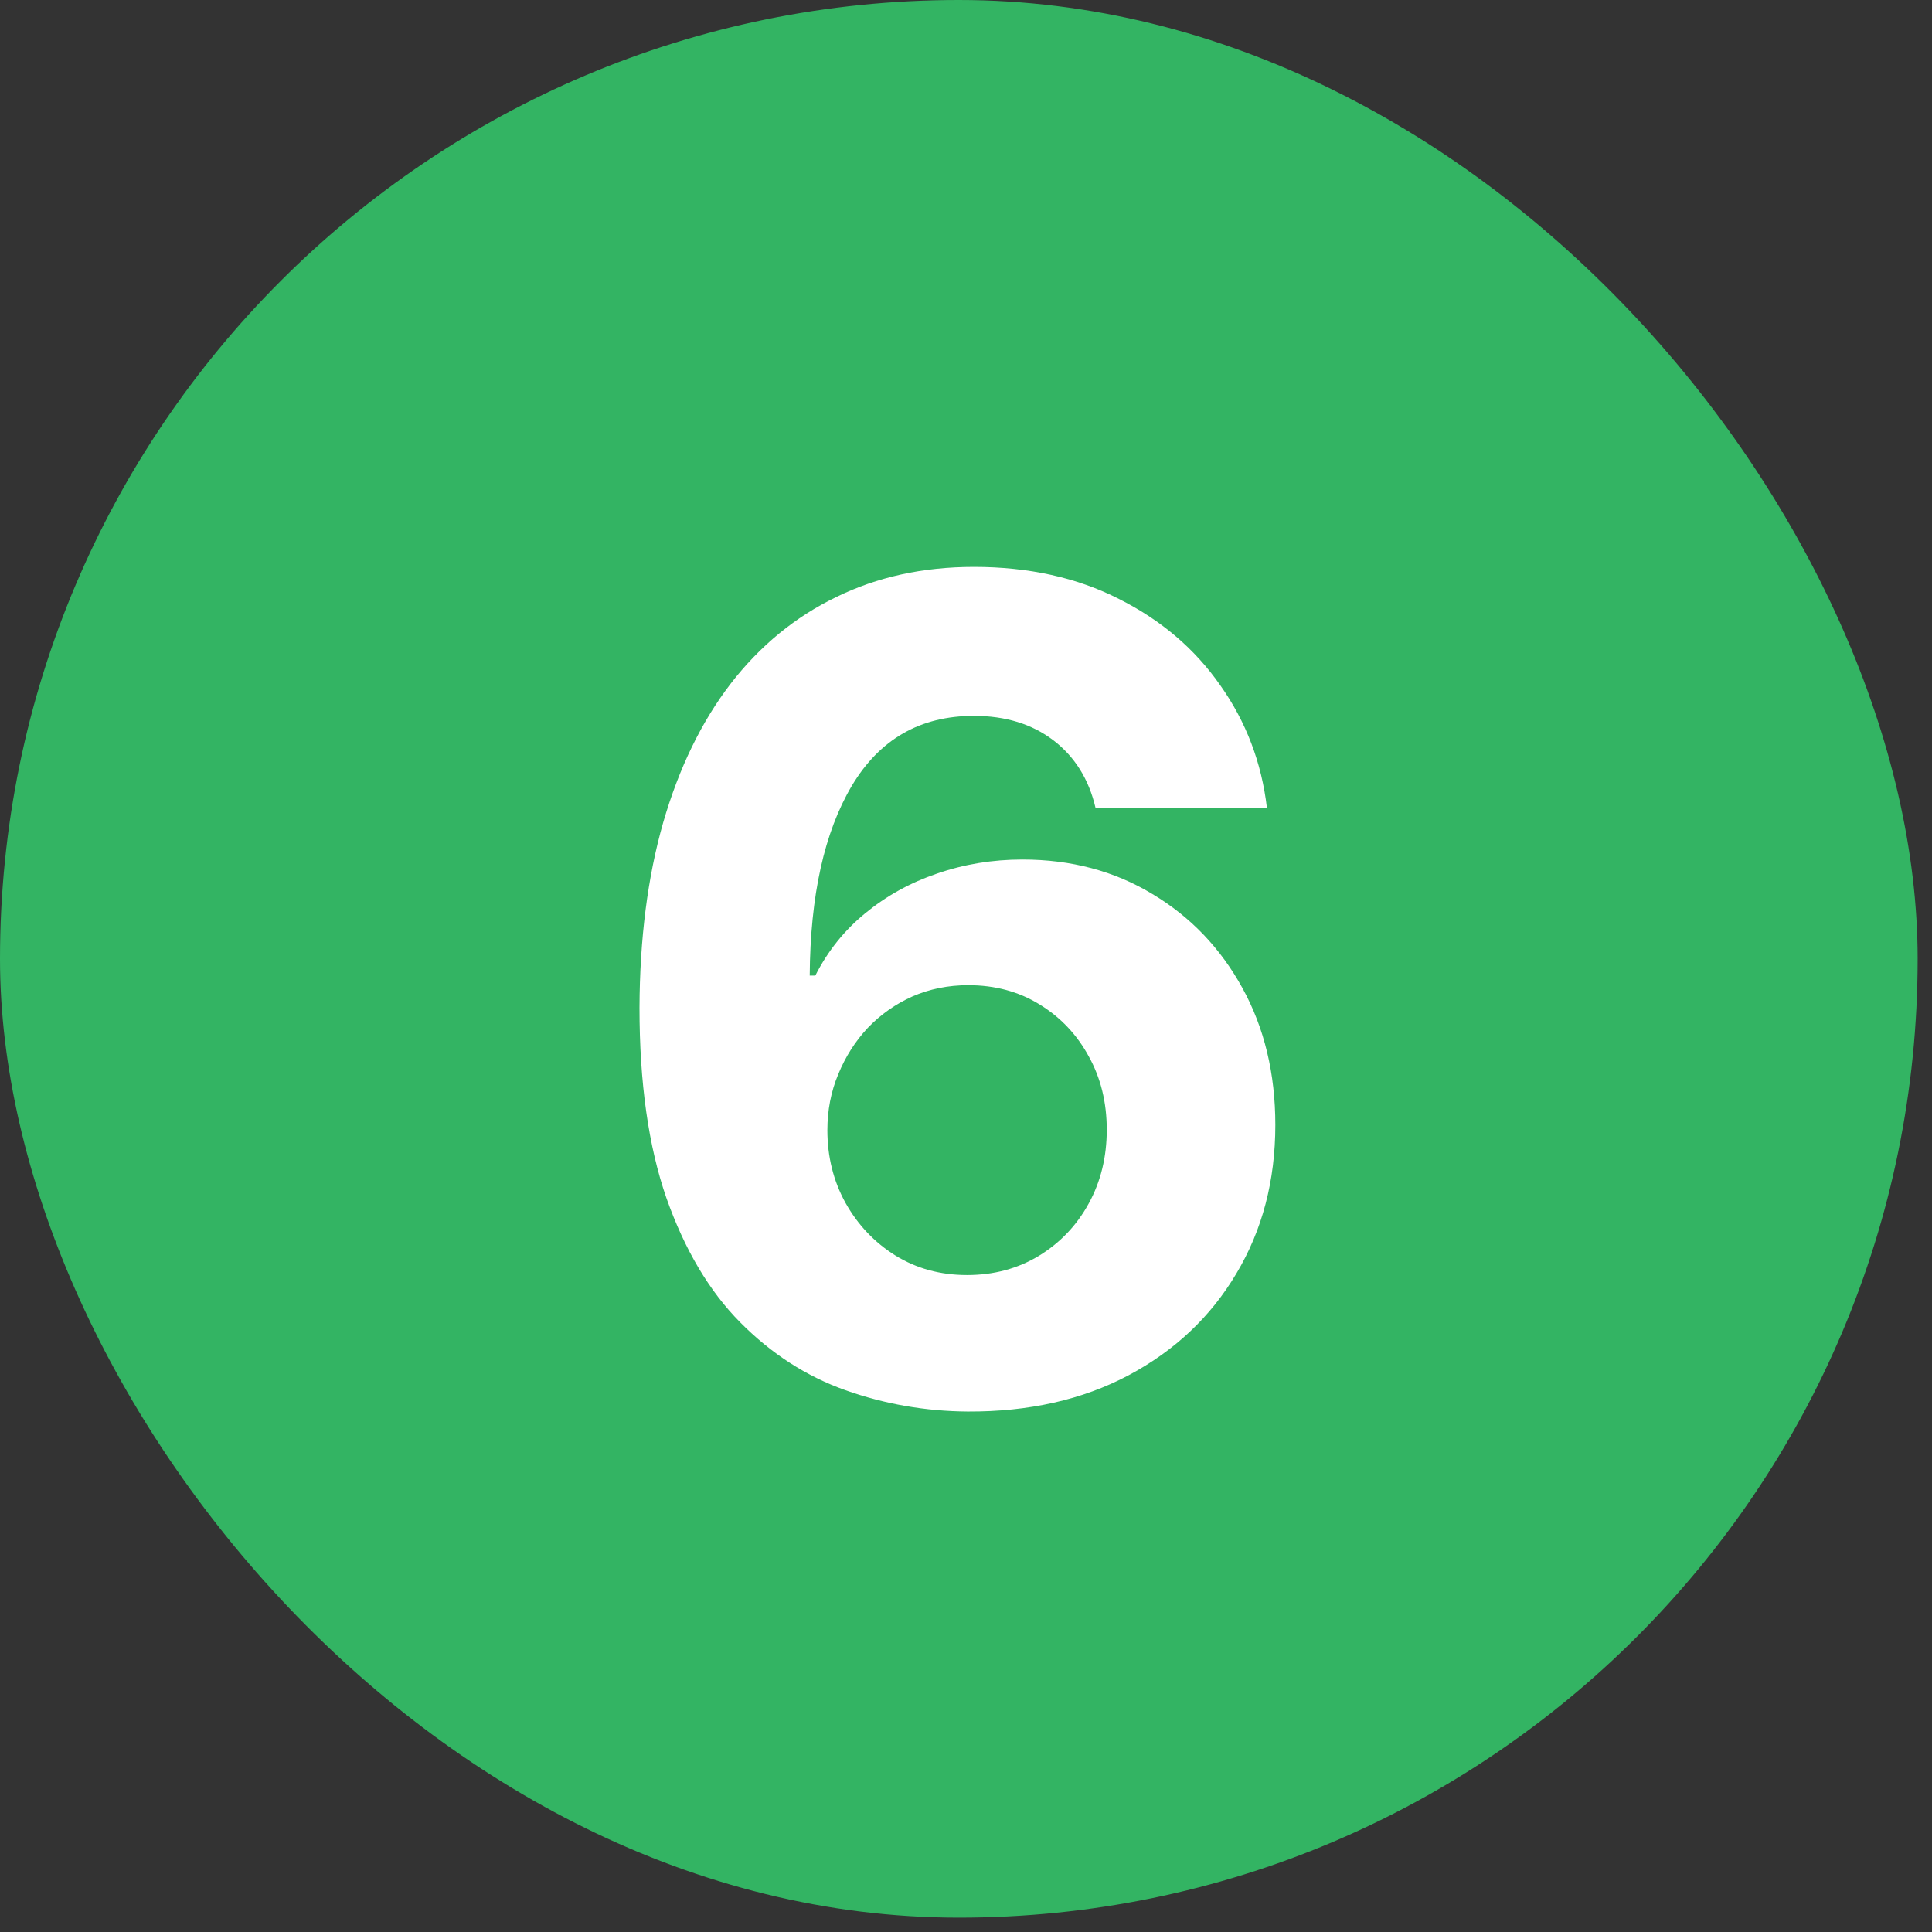 <svg width="28" height="28" viewBox="0 0 28 28" fill="none" xmlns="http://www.w3.org/2000/svg">
<rect x="0" y="0" width="28" height="28" fill="#333333" stroke="none"/>
<rect width="27.792" height="27.792" rx="13.896" fill="#33B463"/>
<path d="M14.027 20.457C13.414 20.453 12.823 20.35 12.253 20.148C11.686 19.947 11.178 19.619 10.728 19.165C10.278 18.712 9.922 18.11 9.658 17.362C9.398 16.613 9.268 15.694 9.268 14.604C9.272 13.604 9.386 12.71 9.611 11.922C9.84 11.131 10.166 10.46 10.589 9.909C11.015 9.358 11.525 8.94 12.119 8.653C12.712 8.362 13.377 8.216 14.114 8.216C14.909 8.216 15.611 8.371 16.22 8.682C16.829 8.988 17.318 9.405 17.686 9.933C18.059 10.46 18.284 11.052 18.361 11.707H15.877C15.78 11.292 15.576 10.966 15.266 10.729C14.956 10.493 14.572 10.375 14.114 10.375C13.339 10.375 12.749 10.712 12.346 11.387C11.946 12.062 11.743 12.979 11.735 14.139H11.816C11.995 13.786 12.235 13.485 12.538 13.237C12.844 12.985 13.191 12.793 13.579 12.661C13.971 12.525 14.384 12.457 14.818 12.457C15.524 12.457 16.152 12.624 16.703 12.958C17.254 13.287 17.688 13.741 18.006 14.319C18.324 14.897 18.483 15.558 18.483 16.303C18.483 17.11 18.295 17.827 17.919 18.456C17.547 19.084 17.025 19.576 16.354 19.933C15.687 20.286 14.911 20.461 14.027 20.457ZM14.015 18.479C14.403 18.479 14.75 18.386 15.057 18.2C15.363 18.013 15.604 17.761 15.778 17.443C15.953 17.125 16.04 16.768 16.04 16.373C16.04 15.977 15.953 15.622 15.778 15.308C15.607 14.994 15.371 14.744 15.068 14.558C14.766 14.371 14.421 14.278 14.033 14.278C13.742 14.278 13.472 14.333 13.224 14.441C12.98 14.55 12.765 14.701 12.578 14.895C12.396 15.089 12.253 15.314 12.148 15.57C12.043 15.822 11.991 16.092 11.991 16.379C11.991 16.763 12.078 17.114 12.253 17.432C12.431 17.75 12.671 18.004 12.974 18.194C13.28 18.384 13.627 18.479 14.015 18.479Z" fill="white"/>
</svg>
